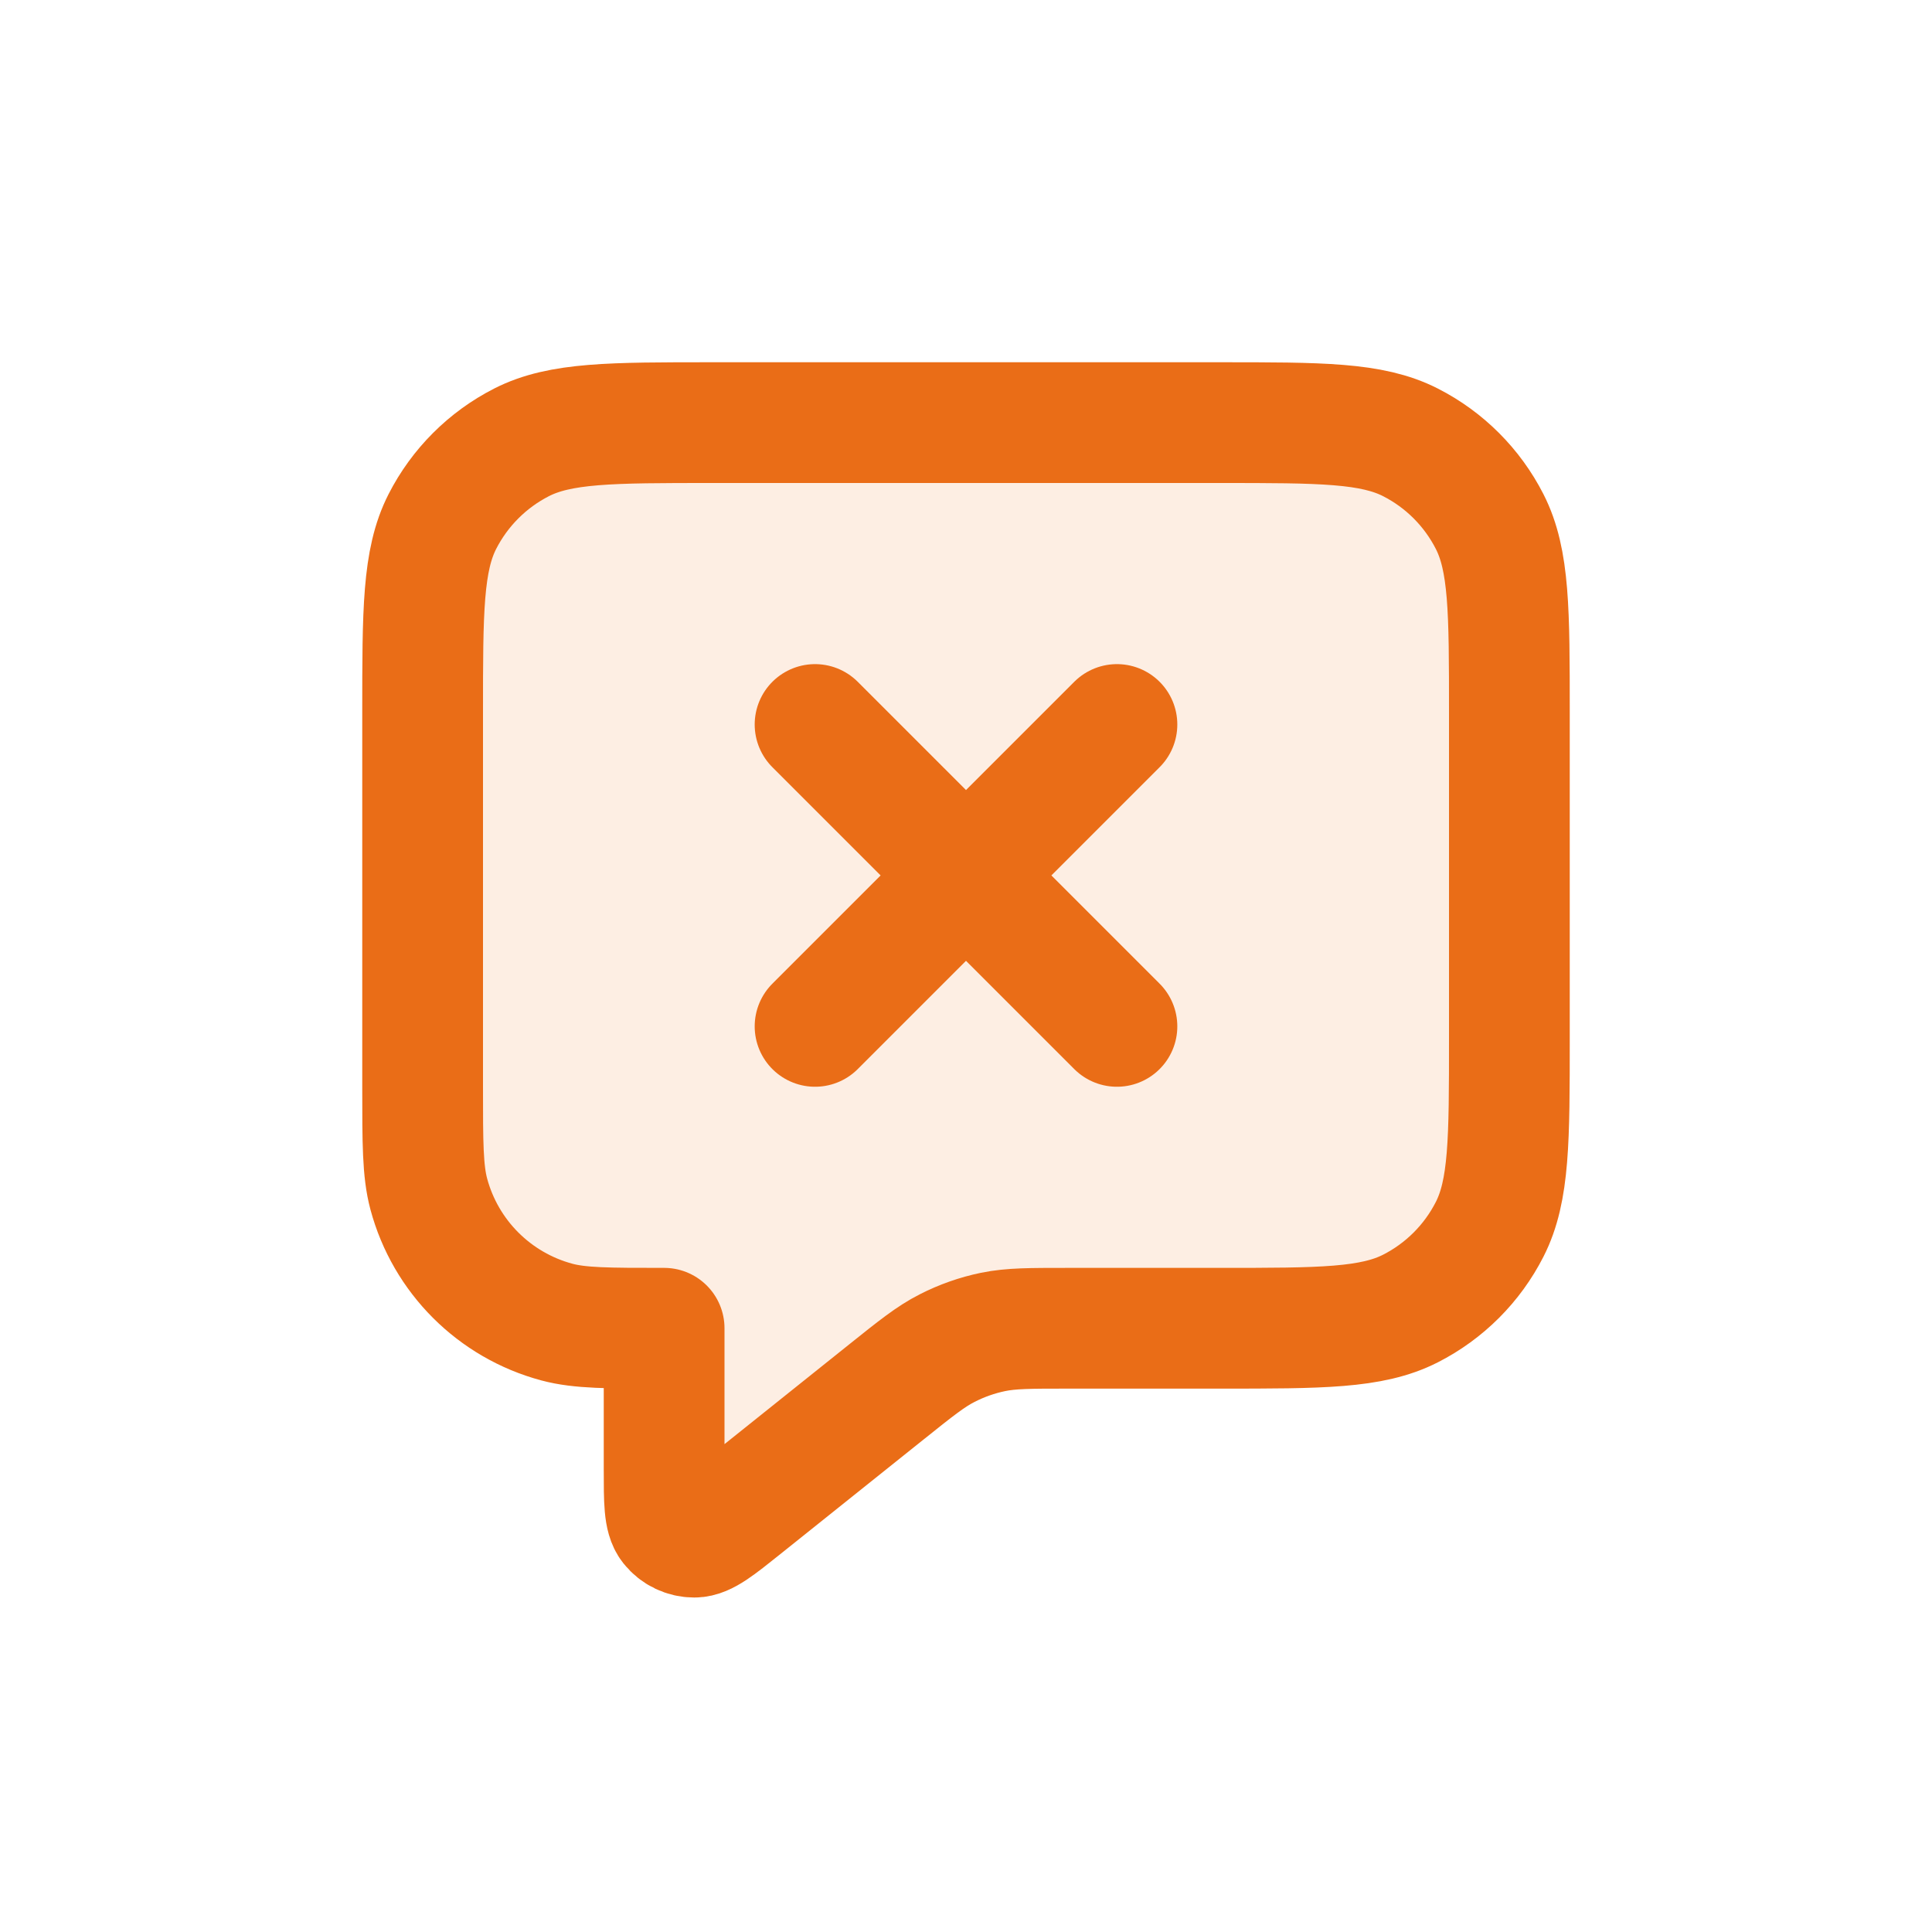 <?xml version="1.0" encoding="UTF-8"?>
<svg width="32px" height="32px" viewBox="0 0 32 32" version="1.1" xmlns="http://www.w3.org/2000/svg" xmlns:xlink="http://www.w3.org/1999/xlink">
    <title>ico / chat cross</title>
    <g id="Symbols" stroke="none" stroke-width="1" fill="none" fill-rule="evenodd">
        <g id="message-x-square" transform="translate(7, 7)">
            <path d="M0,4.8 C0,3.12 0,2.28 0.327,1.638 C0.615,1.074 1.074,0.615 1.638,0.327 C2.28,0 3.12,0 4.8,0 L13.2,0 C14.88,0 15.72,0 16.362,0.327 C16.927,0.615 17.385,1.074 17.673,1.638 C18,2.28 18,3.12 18,4.8 L18,10.2 C18,11.88 18,12.72 17.673,13.362 C17.385,13.927 16.927,14.385 16.362,14.673 C15.72,15 14.88,15 13.2,15 L10.684,15 C10.06,15 9.748,15 9.449,15.061 C9.184,15.116 8.928,15.206 8.688,15.329 C8.416,15.467 8.172,15.662 7.685,16.052 L5.3,17.96 C4.884,18.293 4.676,18.459 4.501,18.46 C4.348,18.46 4.204,18.391 4.109,18.272 C4,18.135 4,17.868 4,17.335 L4,15 C3.07,15 2.605,15 2.224,14.898 C1.188,14.62 0.38,13.812 0.102,12.777 C0,12.395 0,11.93 0,11 L0,4.8 Z" id="Path" fill="#EA6D17" fill-rule="nonzero" opacity="0.12"></path>
            <path d="M6.5,5 L11.5,10 M11.5,5 L6.5,10 M4,15 L4,17.335 C4,17.868 4,18.135 4.109,18.272 C4.204,18.391 4.348,18.46 4.501,18.46 C4.676,18.459 4.884,18.293 5.3,17.96 L7.685,16.052 C8.172,15.662 8.416,15.467 8.688,15.329 C8.928,15.206 9.184,15.116 9.449,15.061 C9.748,15 10.06,15 10.684,15 L13.2,15 C14.88,15 15.72,15 16.362,14.673 C16.927,14.385 17.385,13.927 17.673,13.362 C18,12.72 18,11.88 18,10.2 L18,4.8 C18,3.12 18,2.28 17.673,1.638 C17.385,1.074 16.927,0.615 16.362,0.327 C15.72,0 14.88,0 13.2,0 L4.8,0 C3.12,0 2.28,0 1.638,0.327 C1.074,0.615 0.615,1.074 0.327,1.638 C0,2.28 0,3.12 0,4.8 L0,11 C0,11.93 0,12.395 0.102,12.777 C0.38,13.812 1.188,14.62 2.224,14.898 C2.605,15 3.07,15 4,15 Z" id="Shape" stroke="#EA6D17" stroke-width="2" stroke-linecap="round" stroke-linejoin="round"></path>
        </g>
    </g>
</svg>